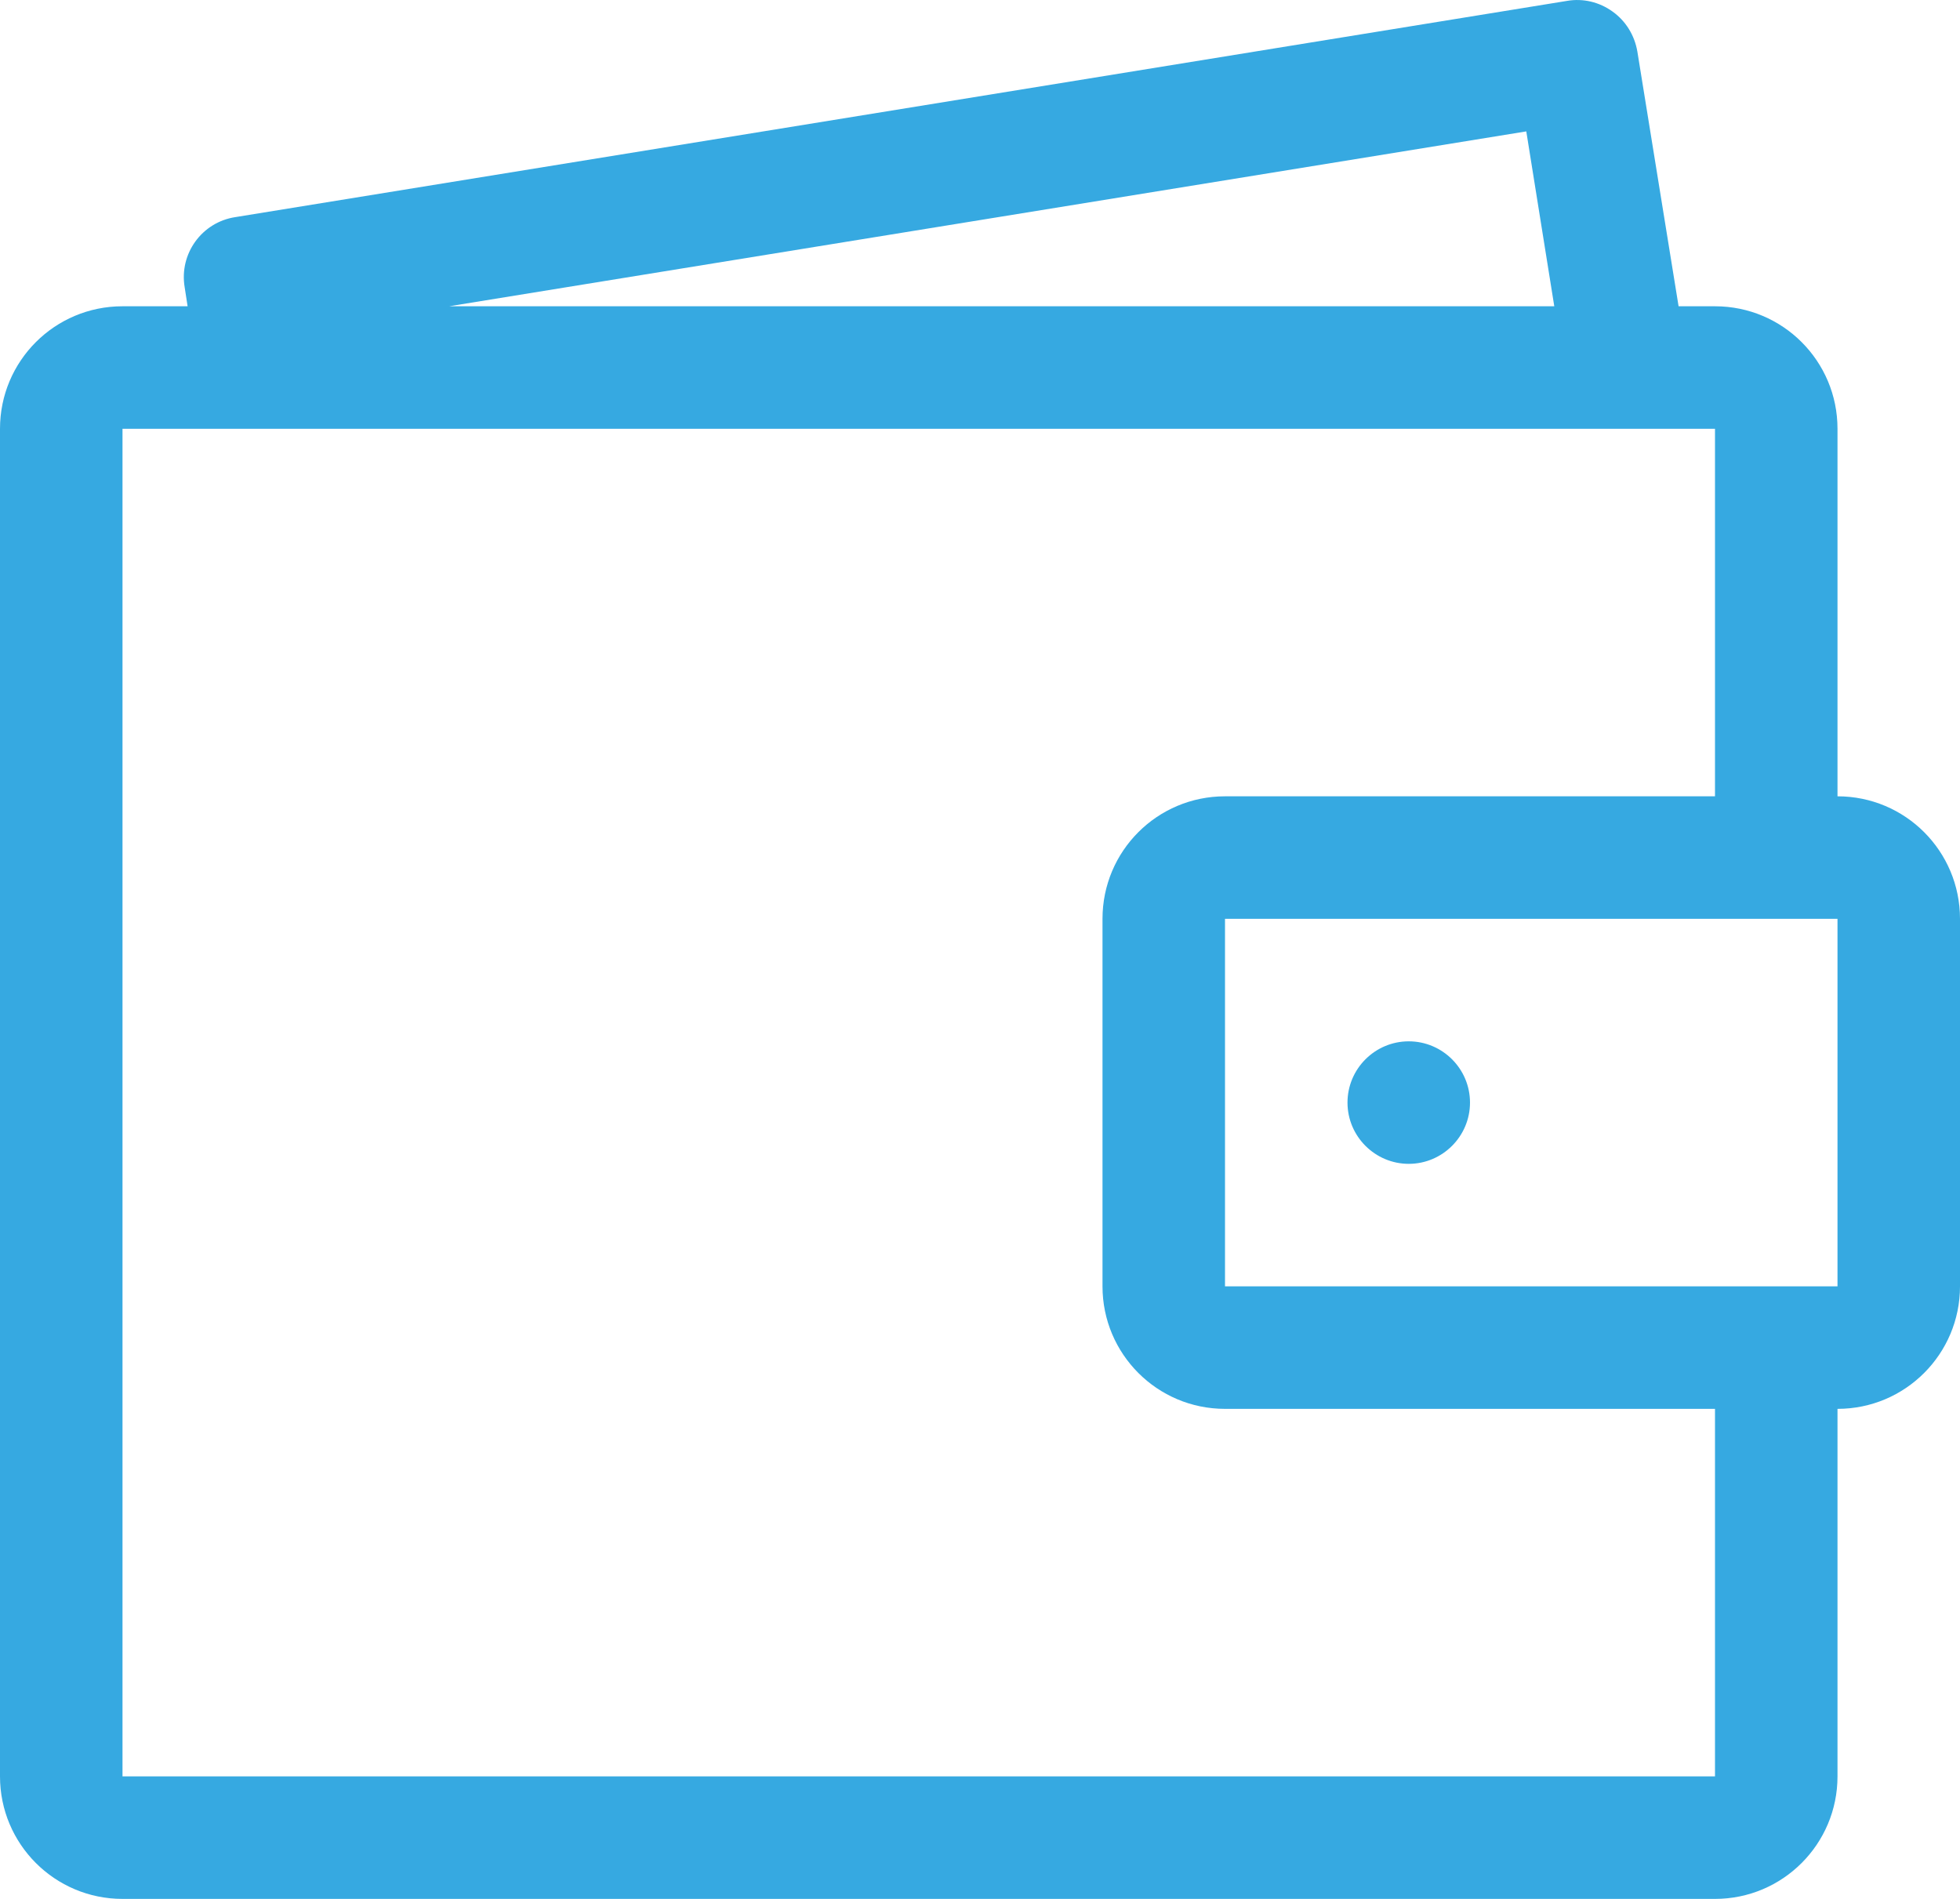 <?xml version="1.0" encoding="utf-8"?>
<!-- Generator: Adobe Illustrator 16.0.0, SVG Export Plug-In . SVG Version: 6.00 Build 0)  -->
<!DOCTYPE svg PUBLIC "-//W3C//DTD SVG 1.1//EN" "http://www.w3.org/Graphics/SVG/1.1/DTD/svg11.dtd">
<svg version="1.1" id="Capa_1" xmlns="http://www.w3.org/2000/svg" xmlns:xlink="http://www.w3.org/1999/xlink" x="0px" y="0px"
	 width="64px" height="62px" viewBox="0 0 64 62" enable-background="new 0 0 64 62" xml:space="preserve">
<g>
	<path fill="#36A9E1" d="M60,26V14c0-2.211-1.787-4-4-4h-1.189l-1.346-8.316c-0.09-0.527-0.375-0.996-0.809-1.306
		c-0.432-0.312-0.965-0.441-1.494-0.348L7.684,7.089C6.591,7.255,5.846,8.285,6.03,9.378L6.126,10H4c-2.213,0-4,1.789-4,4v44
		c0,2.207,1.787,4,4,4h52c2.213,0,4-1.793,4-4V46c2.213,0,4-1.793,4-4V30C64,27.79,62.213,26,60,26z M4,14h52v12H40
		c-2.213,0-4,1.789-4,4v12c0,2.207,1.787,4,4,4h16v12H4V14z M14.664,10L49.838,4.29L50.752,10H14.664z M40,42V30h20v12H40z M44,36
		c0,1.103,0.9,2,2,2s2-0.897,2-2c0-1.105-0.9-2-2-2S44,34.895,44,36z"/>
</g>
</svg>
